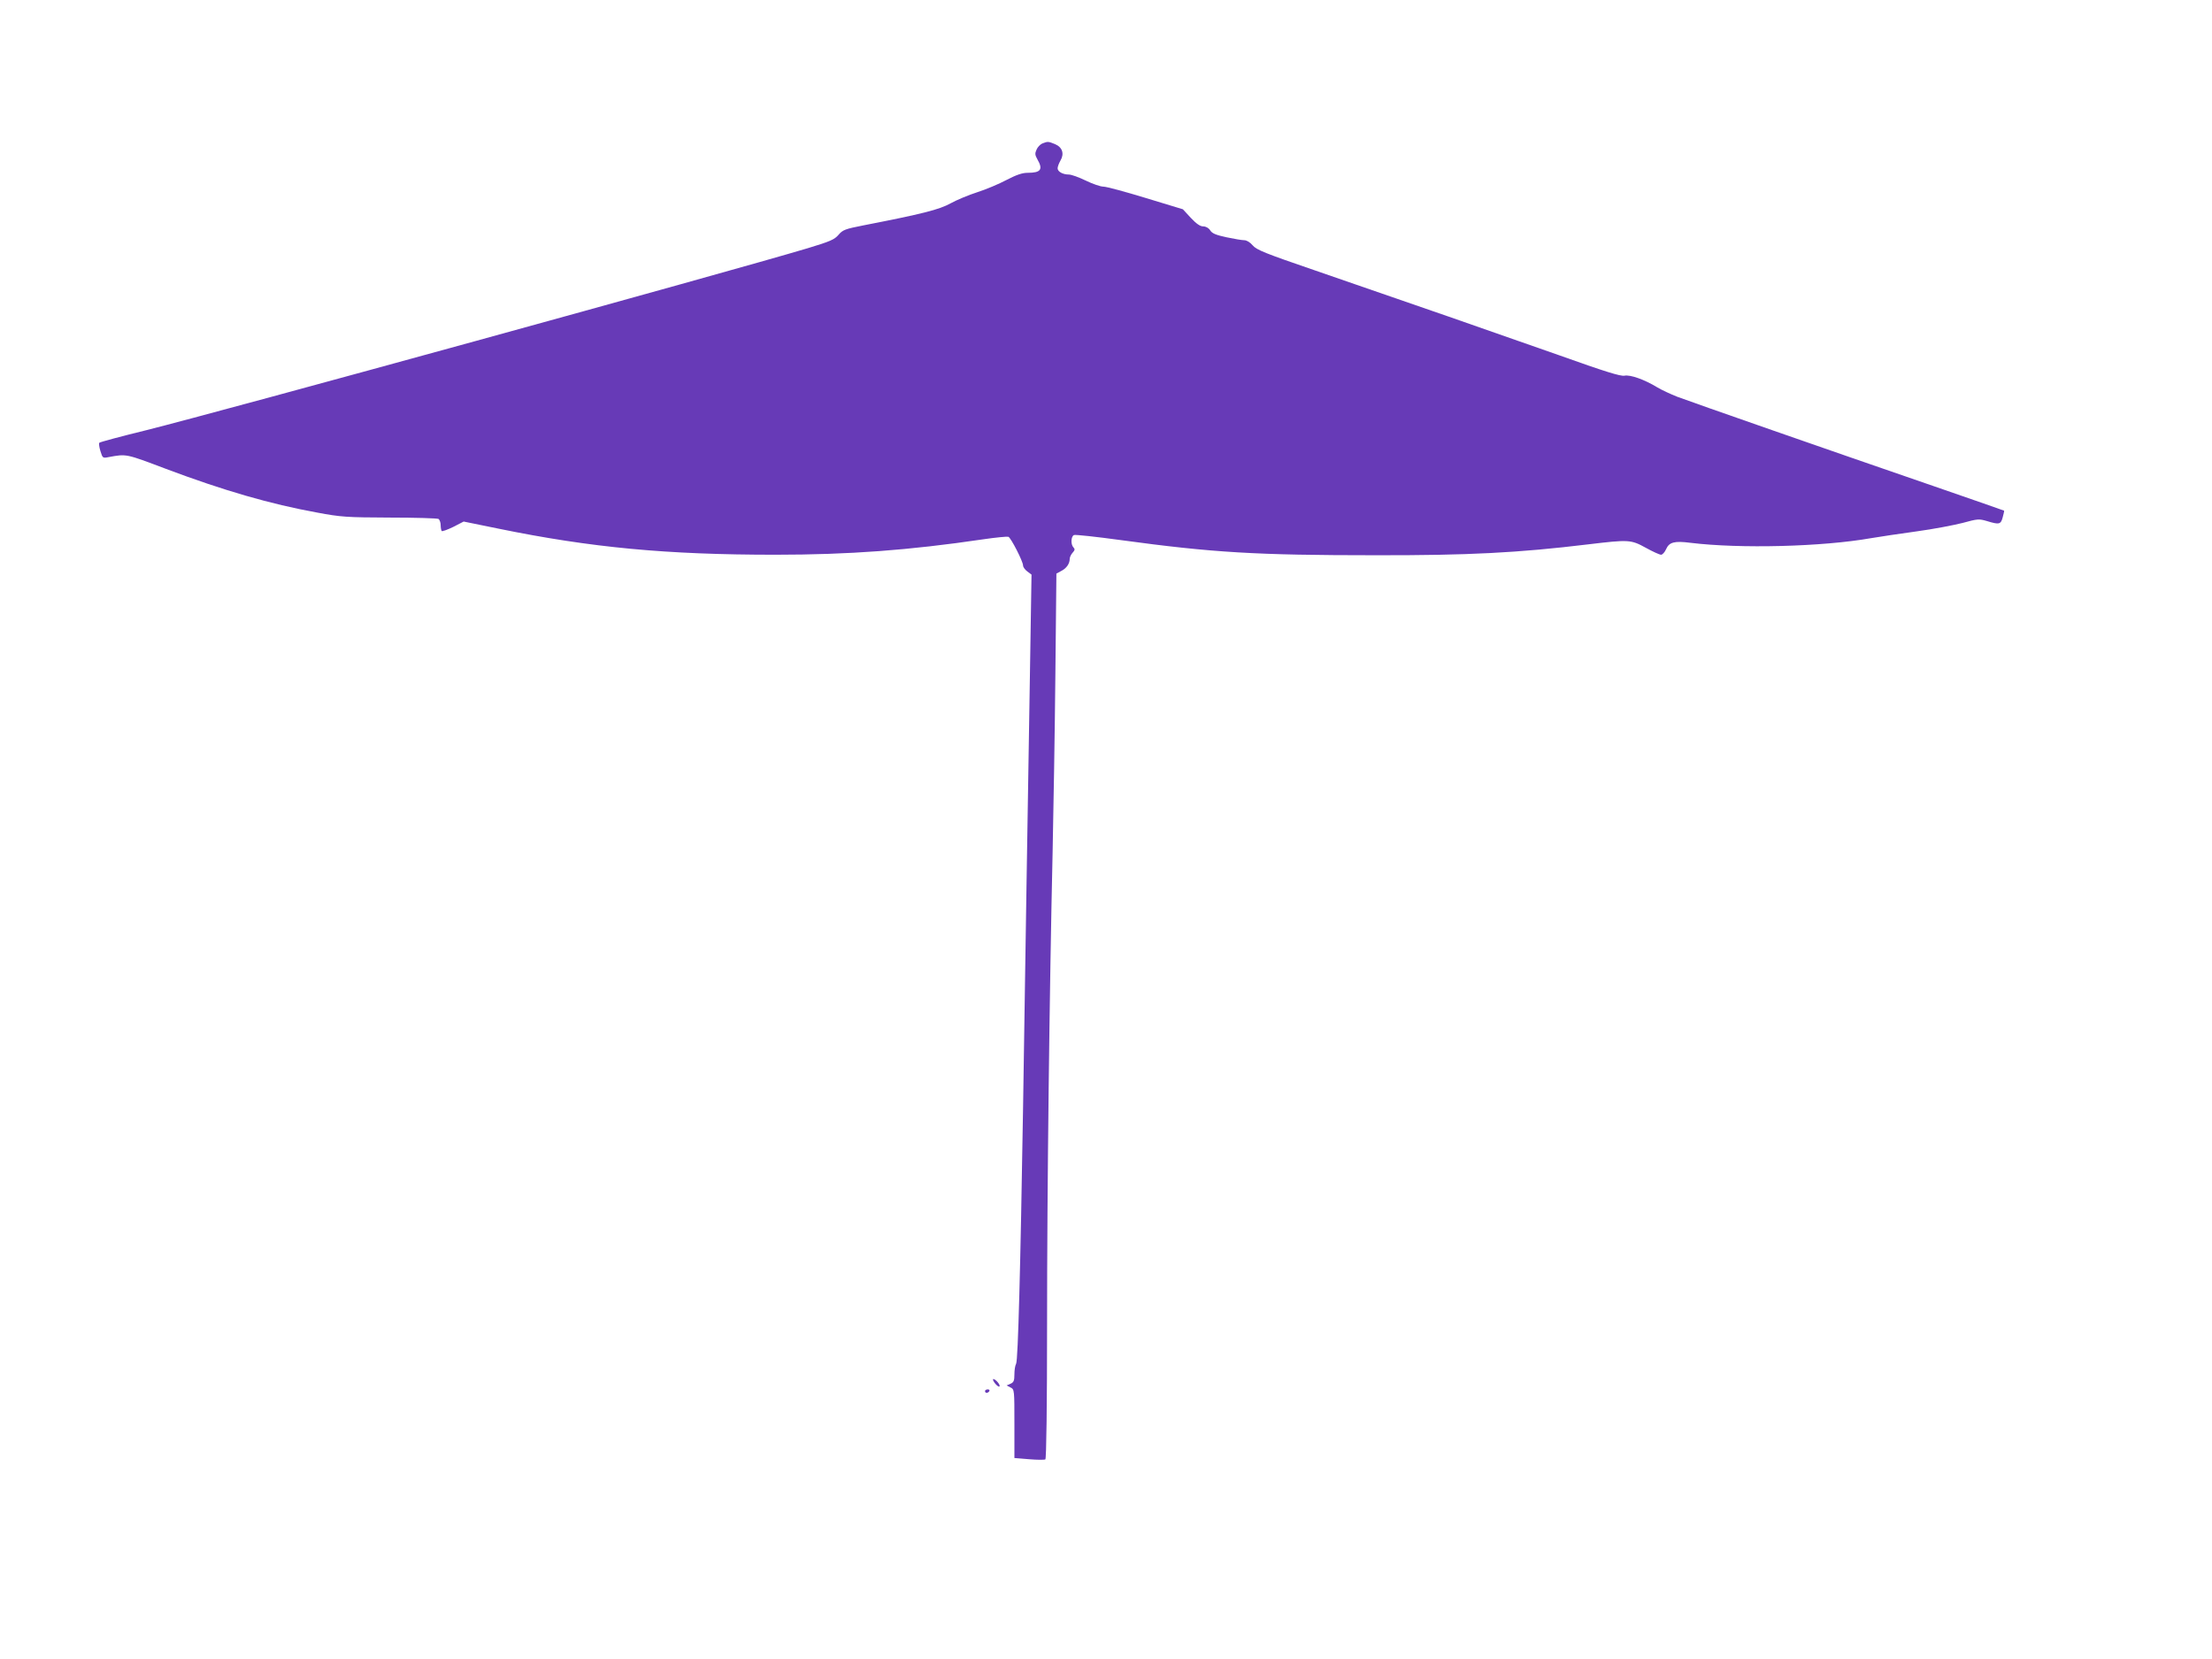 <?xml version="1.0" standalone="no"?>
<!DOCTYPE svg PUBLIC "-//W3C//DTD SVG 20010904//EN"
 "http://www.w3.org/TR/2001/REC-SVG-20010904/DTD/svg10.dtd">
<svg version="1.0" xmlns="http://www.w3.org/2000/svg"
 width="1280pt" height="960pt" viewBox="0 0 1280 960"
 preserveAspectRatio="xMidYMid meet">
<g transform="translate(0,960) scale(0.1,-0.1)"
fill="#673ab7" stroke="none">
<path d="M6032 8770 c-12 -5 -28 -21 -34 -36 -10 -22 -9 -31 5 -56 34 -59 20
-78 -57 -78 -31 0 -65 -12 -121 -41 -43 -23 -119 -55 -169 -71 -50 -16 -120
-45 -156 -65 -65 -36 -164 -61 -503 -127 -107 -21 -120 -26 -145 -55 -23 -27
-48 -38 -177 -77 -468 -140 -3391 -944 -3827 -1053 -147 -36 -270 -69 -273
-73 -4 -3 -1 -25 6 -48 13 -41 13 -42 48 -35 104 19 98 20 331 -68 335 -126
605 -204 875 -253 138 -26 171 -28 420 -29 149 0 276 -4 283 -8 6 -5 12 -21
12 -36 0 -15 3 -30 6 -34 4 -3 34 8 67 24 l60 31 201 -41 c537 -110 974 -151
1602 -151 426 0 775 26 1202 89 74 11 140 17 147 15 15 -6 85 -143 85 -166 0
-9 11 -25 25 -35 l24 -18 -9 -565 c-5 -311 -14 -866 -20 -1235 -6 -368 -15
-949 -20 -1290 -15 -924 -29 -1455 -40 -1476 -6 -10 -10 -38 -10 -62 0 -36 -4
-46 -22 -54 l-23 -10 23 -12 c22 -11 22 -15 22 -210 l0 -198 85 -7 c47 -4 89
-4 94 -1 6 3 10 317 10 778 0 790 14 1947 32 2732 5 242 13 705 16 1028 l6
588 28 15 c30 15 49 42 49 70 0 10 8 26 17 36 13 14 14 21 5 30 -17 17 -15 65
3 72 9 3 129 -10 268 -29 535 -73 788 -88 1477 -88 534 -1 826 14 1230 63 235
28 247 28 334 -20 40 -22 79 -40 88 -40 8 0 21 14 29 32 18 41 48 49 141 37
288 -35 762 -23 1046 27 48 8 166 26 262 39 96 13 216 36 267 49 87 24 95 24
140 11 72 -22 81 -20 92 22 6 20 9 38 8 38 -1 1 -182 64 -402 140 -596 205
-1410 489 -1489 519 -38 15 -90 39 -115 54 -75 46 -158 75 -191 68 -23 -4
-114 24 -377 118 -369 130 -863 302 -1413 491 -289 99 -339 119 -361 145 -15
18 -35 30 -49 30 -14 0 -60 8 -103 17 -60 13 -83 22 -94 40 -9 14 -25 23 -41
23 -17 0 -39 15 -71 49 l-46 50 -214 65 c-118 36 -228 66 -246 66 -17 0 -63
16 -102 35 -39 19 -83 35 -98 35 -35 0 -65 17 -65 36 0 9 7 28 16 44 24 40 12
78 -31 96 -39 16 -42 16 -73 4z"/>
<path d="M5757 1596 c10 -13 22 -22 26 -19 9 6 -21 43 -35 43 -5 0 -1 -11 9
-24z"/>
<path d="M5700 1550 c0 -5 4 -10 9 -10 6 0 13 5 16 10 3 6 -1 10 -9 10 -9 0
-16 -4 -16 -10z"/>
</g>
</svg>
